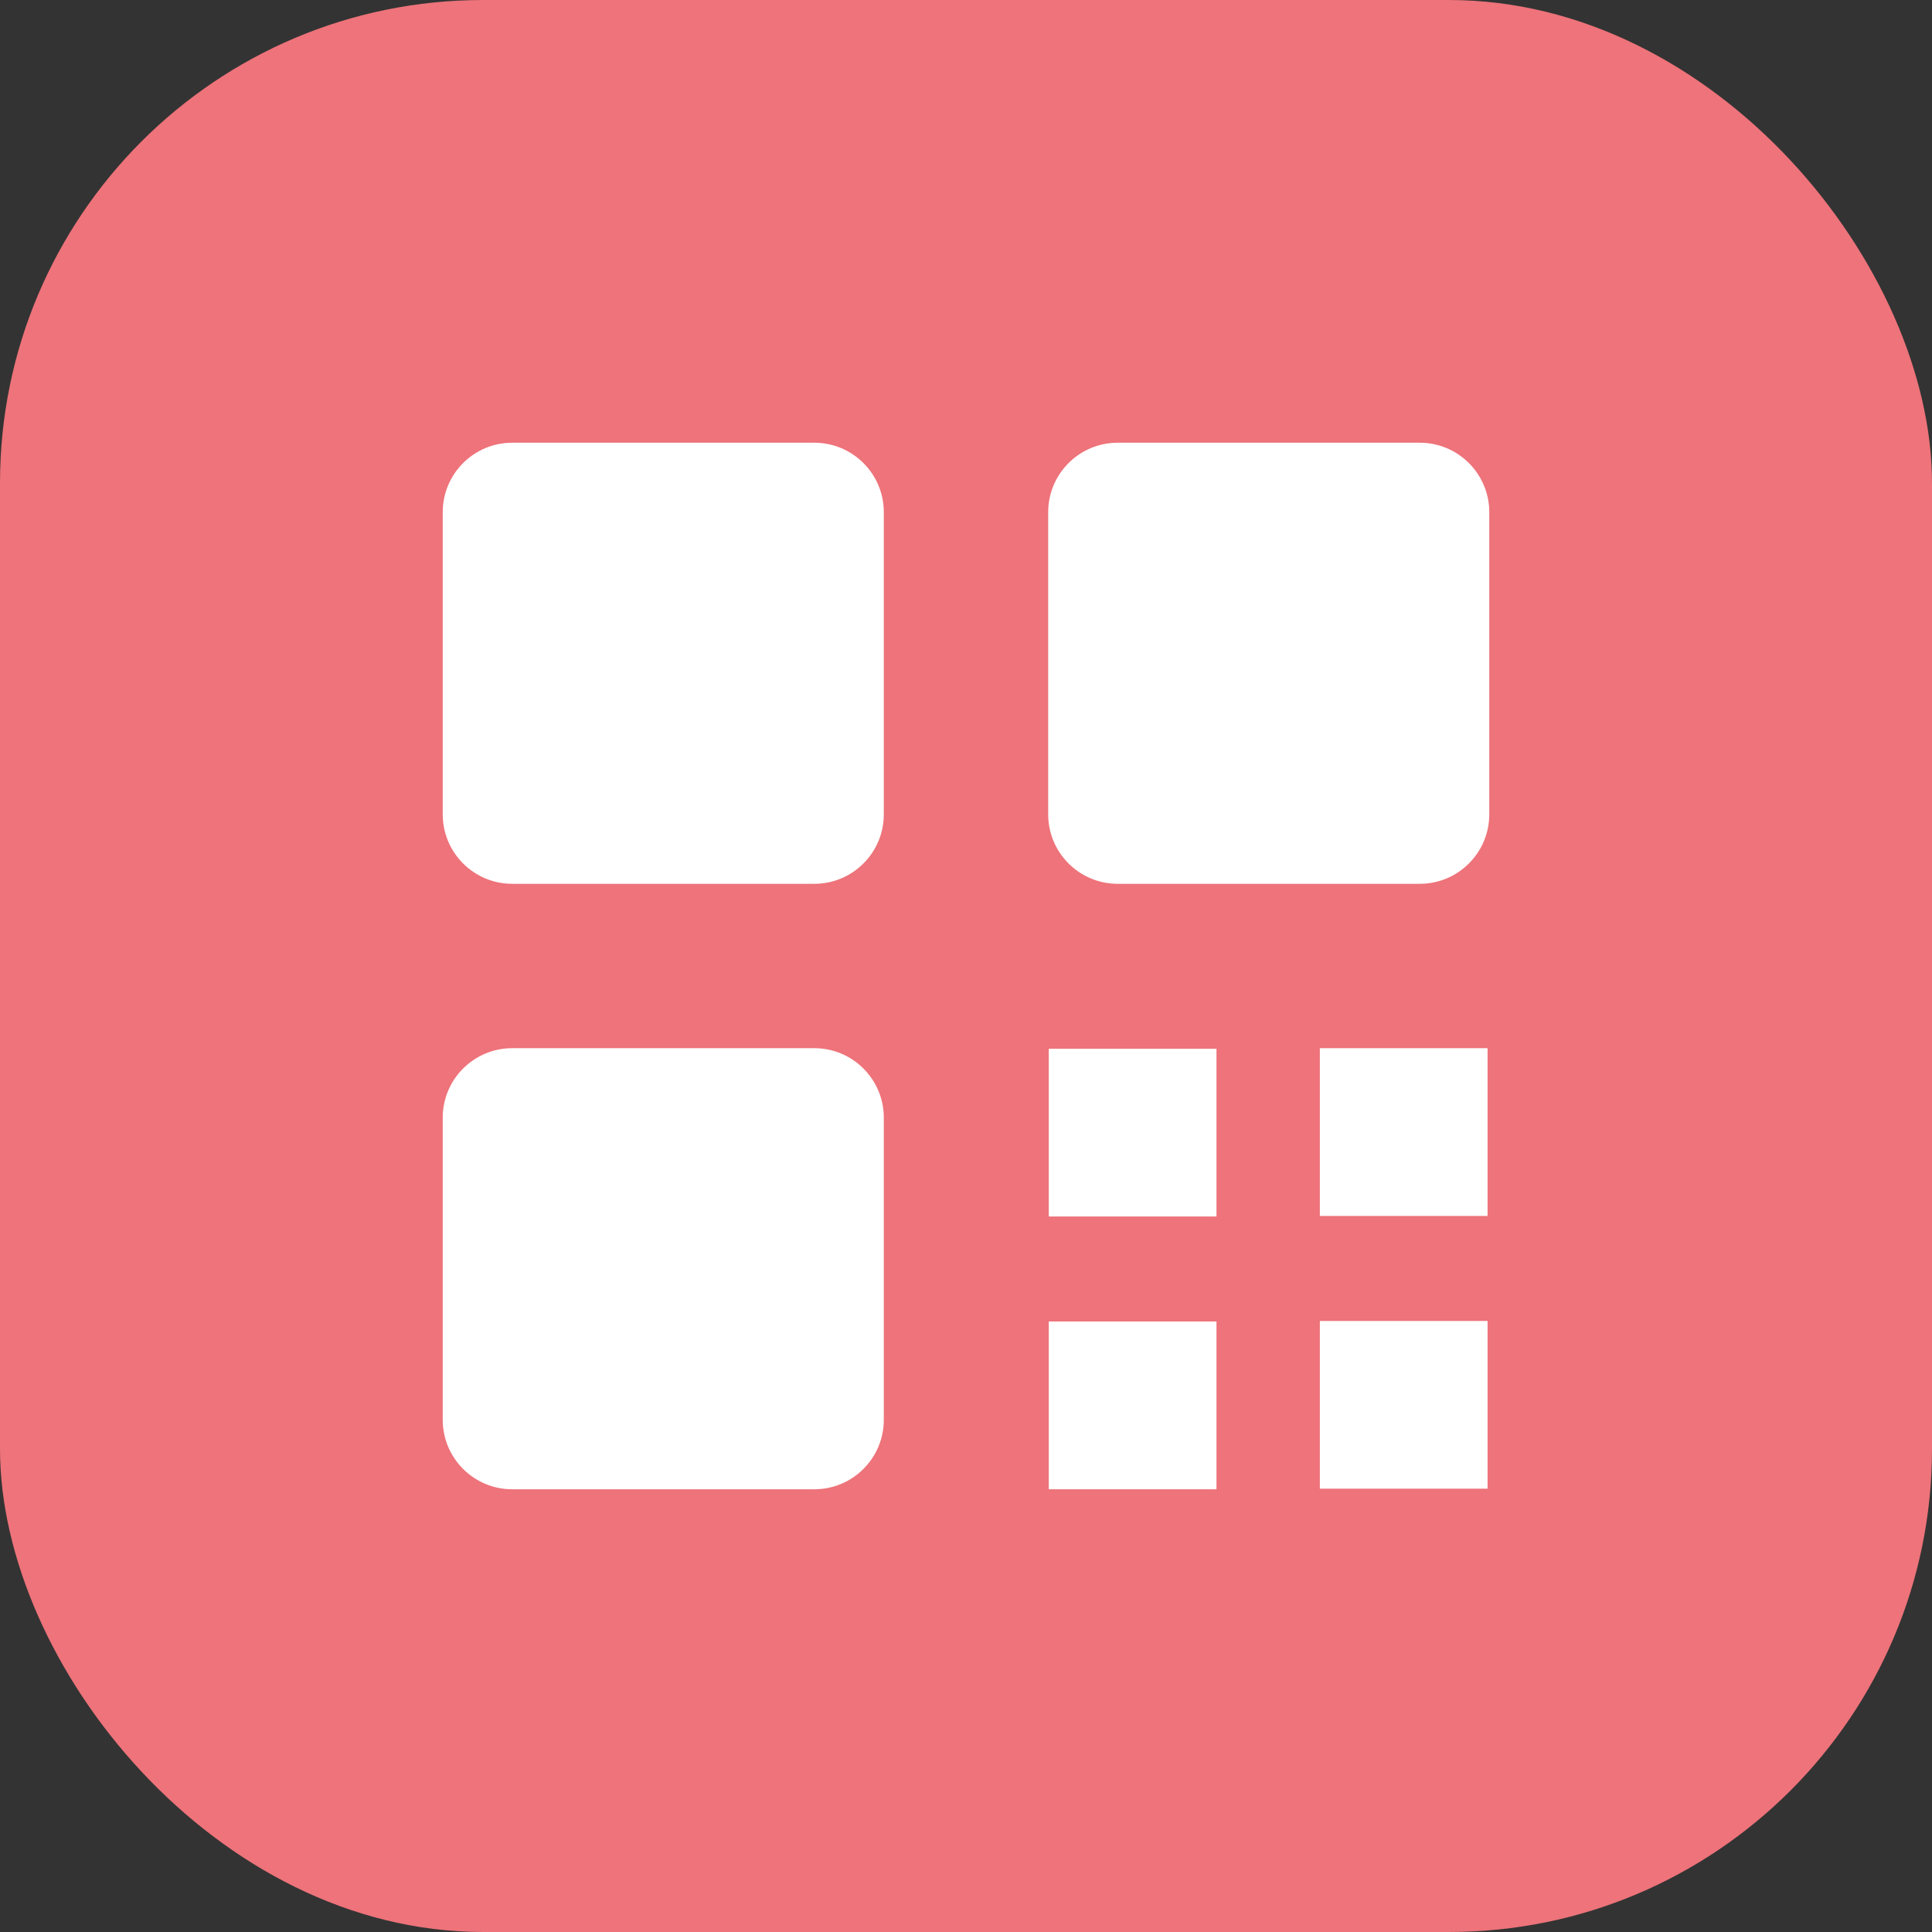 <svg width="26" height="26" viewBox="0 0 26 26" fill="none" xmlns="http://www.w3.org/2000/svg">
<rect x="0" y="0" width="26" height="26" fill="#333333" stroke="none"/>
<rect width="26" height="26" rx="6.5" fill="#EE737A"/>
<path d="M10.959 5.958H6.893C6.377 5.958 5.958 6.377 5.958 6.893V10.959C5.958 11.475 6.377 11.894 6.893 11.894H10.959C11.475 11.894 11.894 11.475 11.894 10.959V6.893C11.894 6.377 11.475 5.958 10.959 5.958Z" fill="white"/>
<path d="M19.107 5.958H15.041C14.525 5.958 14.106 6.377 14.106 6.893V10.959C14.106 11.475 14.525 11.894 15.041 11.894H19.107C19.623 11.894 20.042 11.475 20.042 10.959V6.893C20.042 6.377 19.623 5.958 19.107 5.958Z" fill="white"/>
<path d="M10.959 14.106H6.893C6.377 14.106 5.958 14.525 5.958 15.041V19.107C5.958 19.623 6.377 20.042 6.893 20.042H10.959C11.475 20.042 11.894 19.623 11.894 19.107V15.041C11.894 14.525 11.475 14.106 10.959 14.106Z" fill="white"/>
<path d="M20.019 14.106H17.762V16.364H20.019V14.106Z" fill="white"/>
<path d="M20.019 17.777H17.762V20.034H20.019V17.777Z" fill="white"/>
<path d="M16.371 14.114H14.114V16.371H16.371V14.114Z" fill="white"/>
<path d="M16.371 17.784H14.114V20.042H16.371V17.784Z" fill="white"/>
</svg>
